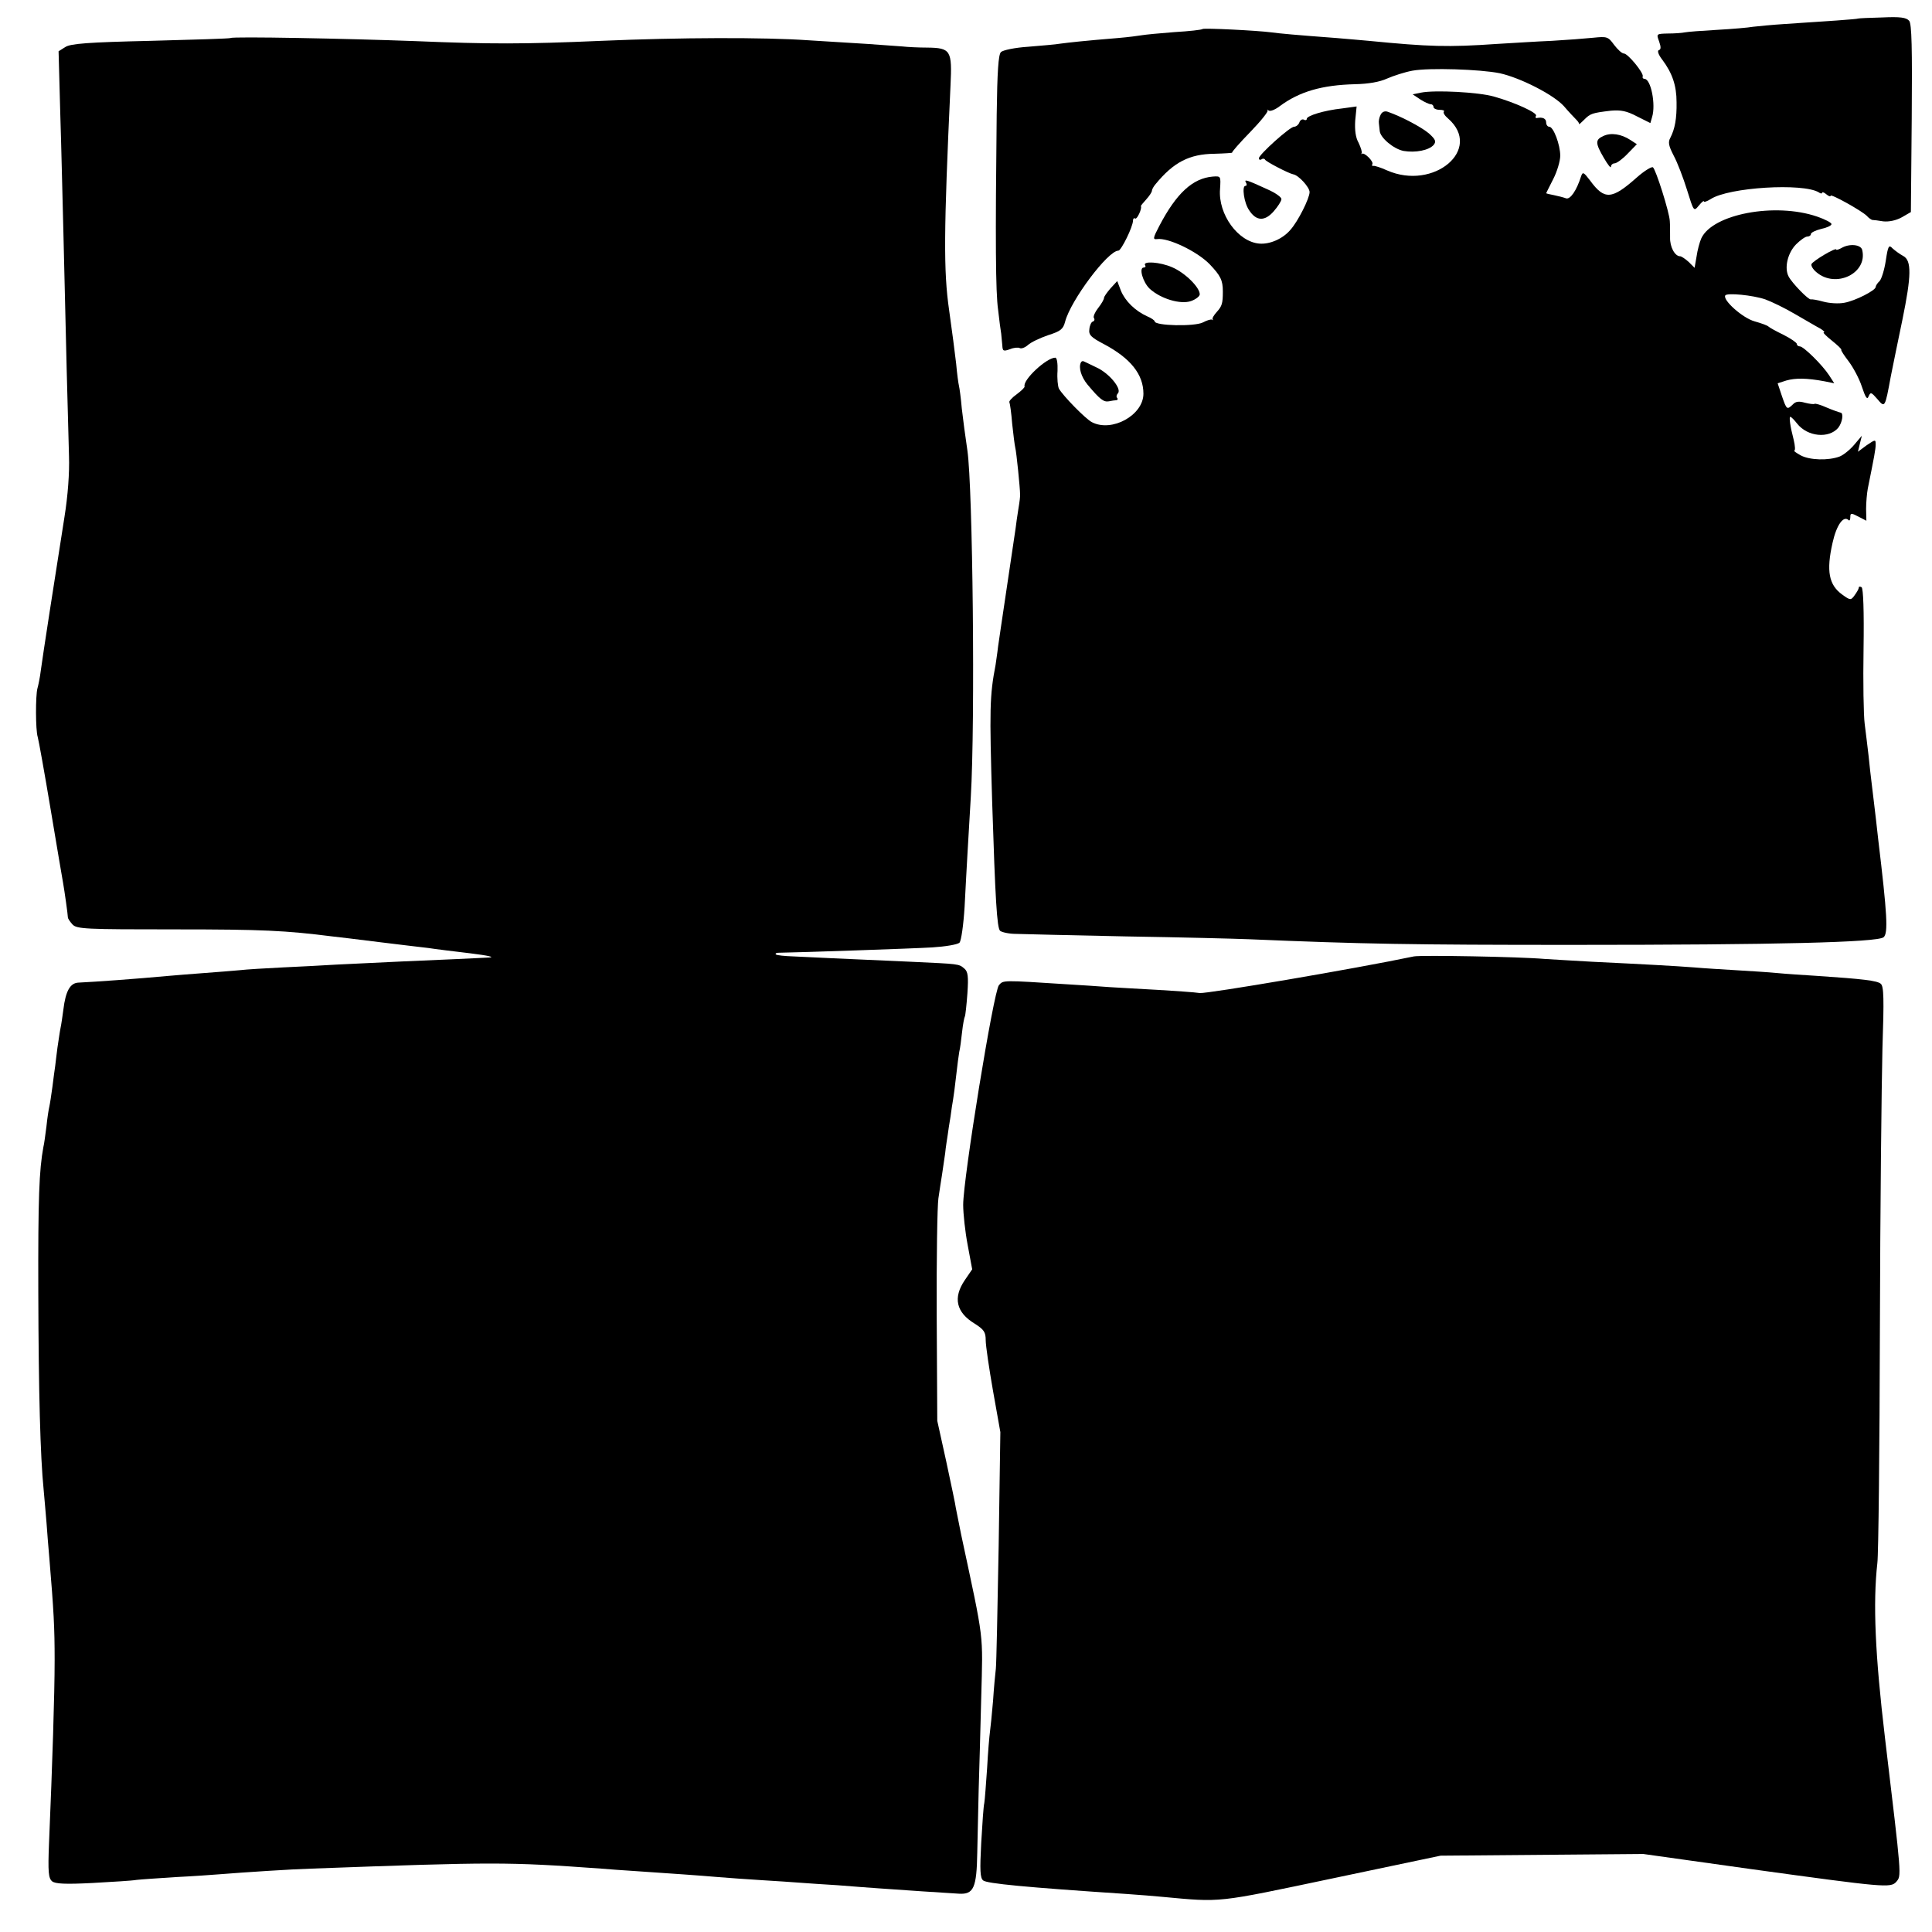 <?xml version="1.0" standalone="no"?>
<!DOCTYPE svg PUBLIC "-//W3C//DTD SVG 20010904//EN"
 "http://www.w3.org/TR/2001/REC-SVG-20010904/DTD/svg10.dtd">
<svg version="1.0" xmlns="http://www.w3.org/2000/svg"
 width="686pt" height="686pt" viewBox="0 0 686 686"
 preserveAspectRatio="xMidYMid meet">
<g transform="translate(0,686) scale(0.1,-0.1)"
fill="#000000" stroke="none">
<path d="M6597 6794 c-2 -2 -116 -10 -257 -19 -47 -3 -98 -8 -115 -10 -16 -3
-74 -8 -128 -11 -54 -3 -106 -7 -115 -9 -9 -2 -36 -4 -59 -4 -42 -1 -42 -1
-32 -28 7 -20 7 -29 -1 -31 -6 -2 -2 -16 13 -35 35 -47 50 -91 50 -150 1 -58
-6 -95 -22 -126 -9 -16 -6 -29 12 -64 13 -24 34 -79 47 -121 24 -77 24 -78 42
-56 10 12 18 19 18 15 0 -4 11 0 24 8 64 42 328 58 384 24 6 -5 12 -5 12 -1 0
3 7 1 15 -6 8 -7 15 -9 15 -5 0 8 108 -52 128 -71 7 -8 16 -14 20 -15 4 0 22
-2 39 -5 20 -2 45 3 65 14 l33 19 3 332 c2 252 0 336 -9 347 -10 12 -32 15
-96 12 -46 -1 -85 -3 -86 -4z"/>
<path d="M4270 6757 c-3 -3 -48 -8 -100 -11 -52 -4 -104 -9 -115 -11 -11 -2
-49 -7 -85 -10 -122 -10 -175 -16 -205 -20 -16 -3 -68 -7 -114 -11 -47 -3 -90
-12 -97 -19 -9 -9 -13 -69 -15 -221 -5 -446 -4 -631 5 -694 4 -36 9 -74 11
-85 1 -11 3 -30 4 -42 1 -20 4 -21 27 -13 14 6 30 7 35 4 6 -3 19 2 29 11 11
10 43 25 72 35 44 14 53 21 60 48 20 76 152 252 189 252 10 0 52 85 52 107 0
7 4 10 8 7 6 -4 25 36 20 44 -1 1 8 12 19 24 11 12 20 26 20 30 0 5 6 16 13
24 64 78 120 107 209 108 36 1 65 3 63 4 -2 2 27 35 64 73 37 38 65 73 62 77
-3 4 -2 4 3 0 5 -5 23 2 40 15 70 52 150 75 267 78 48 1 88 8 114 20 23 10 63
23 90 28 60 11 241 5 310 -9 73 -16 191 -76 228 -117 17 -20 37 -41 44 -48 7
-7 11 -14 10 -16 -1 -2 7 5 18 16 22 22 28 24 95 32 35 3 56 -1 92 -20 l48
-24 6 21 c14 44 -4 136 -27 136 -5 0 -8 4 -6 9 3 13 -53 81 -67 81 -7 0 -22
14 -35 31 -21 29 -25 30 -74 25 -29 -3 -95 -8 -147 -11 -52 -2 -140 -8 -195
-11 -174 -12 -240 -10 -455 11 -25 2 -76 7 -115 10 -147 11 -201 16 -230 20
-54 7 -241 16 -245 12z"/>
<path d="M819 6725 c-2 -2 -130 -6 -284 -10 -222 -5 -285 -10 -303 -22 l-24
-15 6 -221 c4 -122 8 -310 11 -417 8 -352 17 -703 20 -800 2 -59 -4 -140 -16
-215 -34 -215 -78 -499 -84 -545 -3 -25 -9 -54 -12 -64 -7 -25 -7 -149 1 -173
3 -10 24 -126 46 -258 22 -132 42 -249 44 -260 5 -28 17 -113 17 -122 0 -5 8
-16 16 -25 15 -17 46 -18 367 -18 308 0 390 -4 556 -25 19 -2 94 -11 165 -20
72 -9 150 -18 175 -21 25 -4 92 -12 150 -19 65 -8 90 -14 65 -15 -60 -3 -143
-7 -310 -14 -82 -4 -186 -9 -230 -11 -44 -3 -129 -7 -190 -10 -60 -3 -130 -7
-155 -10 -25 -2 -81 -7 -125 -10 -44 -3 -100 -8 -125 -10 -120 -11 -258 -21
-321 -24 -30 -1 -46 -30 -54 -96 -3 -22 -7 -51 -10 -65 -3 -14 -7 -45 -11 -70
-3 -25 -7 -54 -8 -65 -2 -11 -6 -45 -10 -75 -4 -30 -9 -62 -11 -70 -2 -8 -7
-39 -10 -69 -4 -30 -8 -63 -11 -74 -15 -82 -19 -180 -18 -517 1 -352 7 -582
19 -700 2 -25 7 -76 10 -115 3 -38 7 -95 10 -125 16 -192 19 -248 19 -365 0
-121 -8 -367 -20 -651 -4 -101 -2 -123 11 -134 11 -9 46 -11 143 -6 70 4 141
8 157 11 17 2 80 6 140 10 61 3 130 8 155 10 87 7 256 18 325 20 653 24 696
24 1030 0 22 -2 78 -6 125 -9 133 -9 220 -15 290 -21 36 -3 106 -8 155 -11 50
-3 110 -7 135 -9 25 -2 86 -6 135 -9 50 -4 115 -9 145 -11 70 -5 245 -17 285
-19 52 -3 63 20 65 147 1 61 4 162 5 222 2 61 6 207 9 326 6 237 12 191 -71
579 -8 41 -17 84 -19 95 -1 11 -17 85 -34 165 l-32 145 -2 370 c-1 204 2 393
6 420 4 28 10 66 13 85 3 19 8 53 11 75 2 22 7 51 9 65 2 14 6 43 10 65 3 23
7 50 9 60 2 11 7 49 11 85 4 36 9 74 11 85 3 11 7 43 10 70 3 28 8 53 10 56 2
4 6 41 9 82 4 60 2 77 -11 88 -20 17 -18 16 -188 24 -248 11 -360 16 -418 19
-32 1 -60 4 -63 7 -3 3 1 6 8 6 72 1 482 15 547 19 47 3 90 10 97 17 6 7 14
62 18 127 3 63 8 147 10 185 2 39 8 131 12 205 16 267 7 1098 -12 1230 -7 47
-16 114 -20 150 -3 36 -8 72 -10 80 -2 8 -7 44 -10 79 -4 35 -15 120 -25 190
-20 139 -19 279 5 798 6 124 1 133 -83 134 -31 0 -70 2 -87 4 -16 1 -73 5
-125 9 -52 3 -147 9 -210 13 -156 11 -457 10 -735 -2 -276 -12 -396 -12 -660
-1 -240 9 -651 17 -656 11z"/>
<path d="M5045 6531 l-29 -6 27 -18 c14 -9 31 -17 37 -17 5 0 10 -4 10 -10 0
-5 10 -10 22 -10 12 0 18 -3 15 -6 -4 -4 3 -15 15 -25 124 -109 -51 -257 -217
-184 -22 10 -44 17 -48 16 -5 -1 -7 2 -4 6 5 10 -29 43 -37 37 -3 -2 -4 -1 -1
2 2 4 -3 20 -11 37 -11 19 -14 46 -12 79 l5 50 -51 -7 c-65 -7 -126 -26 -126
-37 0 -5 -5 -6 -10 -3 -6 3 -13 -1 -16 -9 -3 -9 -12 -16 -19 -16 -15 0 -125
-99 -125 -112 0 -5 4 -7 9 -4 5 4 11 3 13 -1 3 -7 84 -49 100 -52 19 -3 58
-46 58 -63 0 -22 -41 -104 -68 -134 -27 -32 -73 -52 -110 -49 -76 6 -147 104
-140 193 3 47 3 47 -26 45 -71 -6 -129 -59 -190 -176 -22 -42 -23 -48 -8 -46
39 6 142 -43 187 -89 39 -41 47 -57 47 -97 0 -42 -3 -52 -21 -72 -11 -12 -18
-24 -15 -27 2 -3 1 -4 -2 -1 -4 2 -18 -2 -33 -10 -30 -15 -171 -12 -171 4 0 3
-12 12 -27 18 -42 19 -78 54 -93 91 l-13 34 -24 -26 c-12 -14 -23 -29 -23 -34
0 -5 -9 -21 -21 -36 -11 -14 -18 -30 -15 -35 4 -5 2 -11 -4 -13 -5 -1 -11 -14
-12 -27 -3 -20 6 -29 52 -53 94 -50 140 -107 140 -176 0 -76 -112 -138 -183
-101 -23 12 -103 94 -117 119 -4 8 -7 37 -5 63 1 27 -2 47 -8 47 -31 0 -116
-79 -109 -102 1 -4 -12 -16 -28 -28 -17 -12 -28 -25 -26 -28 2 -4 7 -38 10
-77 4 -38 9 -77 11 -85 4 -14 17 -143 17 -165 1 -5 -2 -29 -6 -52 -4 -23 -8
-55 -10 -70 -4 -28 -44 -297 -51 -343 -2 -14 -7 -47 -11 -75 -3 -27 -8 -57 -9
-66 -21 -109 -22 -157 -12 -489 11 -345 17 -444 28 -455 6 -5 31 -11 57 -11
26 -1 202 -5 392 -9 190 -3 386 -8 435 -10 403 -17 578 -20 1145 -20 731 0
1085 9 1108 27 17 14 13 81 -19 348 -5 47 -12 105 -15 130 -3 25 -7 59 -9 75
-2 17 -7 57 -10 90 -4 33 -10 85 -14 115 -4 30 -6 150 -4 267 2 133 -1 214 -7
218 -6 3 -10 3 -10 -2 0 -4 -7 -16 -15 -27 -13 -18 -15 -18 -44 3 -47 34 -57
83 -34 184 14 63 39 98 57 80 3 -3 6 1 6 11 0 15 3 15 28 2 l29 -15 -1 42 c0
23 3 56 6 72 23 114 28 140 28 157 0 18 -1 18 -32 -3 l-31 -23 7 29 7 28 -27
-32 c-15 -18 -39 -37 -52 -42 -40 -15 -106 -13 -138 4 -16 9 -26 16 -23 17 4
0 3 17 -2 38 -13 50 -17 82 -12 82 3 0 14 -11 24 -24 37 -47 113 -54 146 -15
15 19 20 53 8 54 -5 1 -28 9 -49 18 -22 10 -41 15 -43 13 -3 -2 -18 0 -34 4
-21 6 -33 5 -43 -6 -21 -20 -22 -19 -39 30 l-15 45 31 10 c32 9 72 9 136 -3
l34 -7 -18 28 c-24 37 -91 103 -104 103 -6 0 -11 4 -11 9 0 4 -21 19 -47 32
-27 13 -50 26 -53 29 -3 4 -25 12 -50 19 -43 12 -114 76 -104 92 6 10 98 1
142 -14 22 -8 70 -31 107 -53 37 -21 77 -45 89 -51 11 -7 17 -13 12 -13 -5 0
8 -13 28 -29 20 -16 36 -31 34 -33 -2 -2 10 -20 26 -41 16 -21 38 -62 47 -90
13 -39 19 -48 24 -34 7 16 10 14 31 -10 27 -32 27 -32 48 82 9 44 27 134 41
200 32 156 33 210 3 226 -13 7 -29 19 -38 27 -13 14 -16 10 -24 -43 -5 -33
-15 -65 -22 -73 -8 -7 -14 -17 -14 -21 0 -12 -72 -49 -111 -56 -20 -4 -53 -2
-75 4 -21 6 -41 9 -44 8 -8 -3 -67 58 -79 81 -16 30 -4 83 26 114 15 15 33 28
40 28 7 0 13 4 13 9 0 5 16 13 36 18 20 4 37 12 37 17 1 5 -22 17 -51 27 -149
51 -371 9 -411 -77 -6 -13 -14 -43 -17 -65 l-7 -40 -21 21 c-12 11 -26 20 -30
20 -19 0 -37 33 -36 67 0 21 0 47 -1 58 -1 30 -50 185 -60 191 -5 3 -31 -13
-57 -36 -89 -79 -115 -81 -166 -11 -23 30 -26 32 -32 15 -16 -51 -39 -84 -54
-78 -8 3 -27 8 -42 11 -16 3 -28 6 -28 7 0 0 11 23 25 50 14 27 25 65 25 83 0
39 -24 103 -39 103 -6 0 -11 7 -11 15 0 14 -12 20 -33 16 -5 -1 -6 3 -3 8 6
10 -74 47 -149 68 -54 16 -212 24 -260 14z"/>
<path d="M4902 6452 c-5 -9 -7 -23 -6 -29 1 -7 2 -20 3 -28 2 -24 49 -64 85
-71 42 -7 90 2 107 22 9 12 6 19 -17 40 -26 22 -95 59 -146 77 -11 4 -21 0
-26 -11z"/>
<path d="M5693 6377 c-29 -13 -29 -25 2 -78 14 -24 25 -38 25 -31 0 6 6 12 13
12 7 0 28 15 46 34 l33 34 -23 15 c-32 21 -69 27 -96 14z"/>
<path d="M4424 6212 c4 -7 3 -12 -2 -12 -13 0 -5 -60 13 -86 25 -39 55 -41 87
-5 15 17 28 37 28 44 0 7 -21 22 -48 34 -74 34 -86 38 -78 25z"/>
<path d="M6538 5979 c-10 -5 -18 -8 -18 -5 0 9 -84 -41 -88 -52 -2 -6 6 -19
17 -28 69 -60 184 -4 163 79 -5 19 -46 23 -74 6z"/>
<path d="M4066 5918 c3 -4 1 -8 -5 -8 -18 0 -3 -52 21 -75 39 -36 110 -57 147
-44 17 6 31 17 31 24 0 25 -53 77 -98 96 -43 19 -106 23 -96 7z"/>
<path d="M3838 5573 c-9 -18 1 -51 23 -78 45 -54 58 -63 76 -60 10 2 22 4 27
4 5 1 6 4 3 8 -4 3 -3 11 3 17 13 17 -33 72 -78 92 -20 10 -40 19 -44 21 -4 2
-8 0 -10 -4z"/>
<path d="M5020 3464 c-210 -44 -734 -133 -760 -130 -19 3 -84 7 -145 11 -60 3
-139 8 -175 10 -36 3 -103 7 -150 10 -233 15 -227 15 -243 -3 -19 -21 -127
-687 -127 -780 0 -31 7 -96 16 -143 l16 -86 -26 -38 c-43 -63 -31 -115 35
-155 33 -21 39 -30 39 -59 0 -19 12 -100 26 -180 l26 -146 -6 -405 c-4 -223
-8 -418 -10 -435 -2 -16 -7 -68 -10 -115 -4 -47 -9 -96 -11 -110 -2 -14 -7
-71 -10 -128 -4 -57 -8 -112 -10 -124 -3 -11 -7 -75 -11 -142 -5 -97 -4 -124
7 -133 14 -11 147 -24 509 -48 47 -3 103 -8 125 -10 215 -20 191 -22 605 65
l385 81 360 3 360 3 385 -54 c472 -65 493 -67 513 -45 19 23 20 9 -40 512 -35
294 -43 478 -27 620 4 30 8 404 9 830 1 426 6 874 9 996 6 179 5 222 -6 231
-13 11 -63 17 -228 28 -47 3 -110 7 -140 10 -30 3 -95 7 -145 10 -49 3 -117 7
-150 10 -65 5 -172 11 -360 20 -66 4 -142 8 -170 10 -90 8 -439 14 -465 9z"/>
</g>
</svg>
